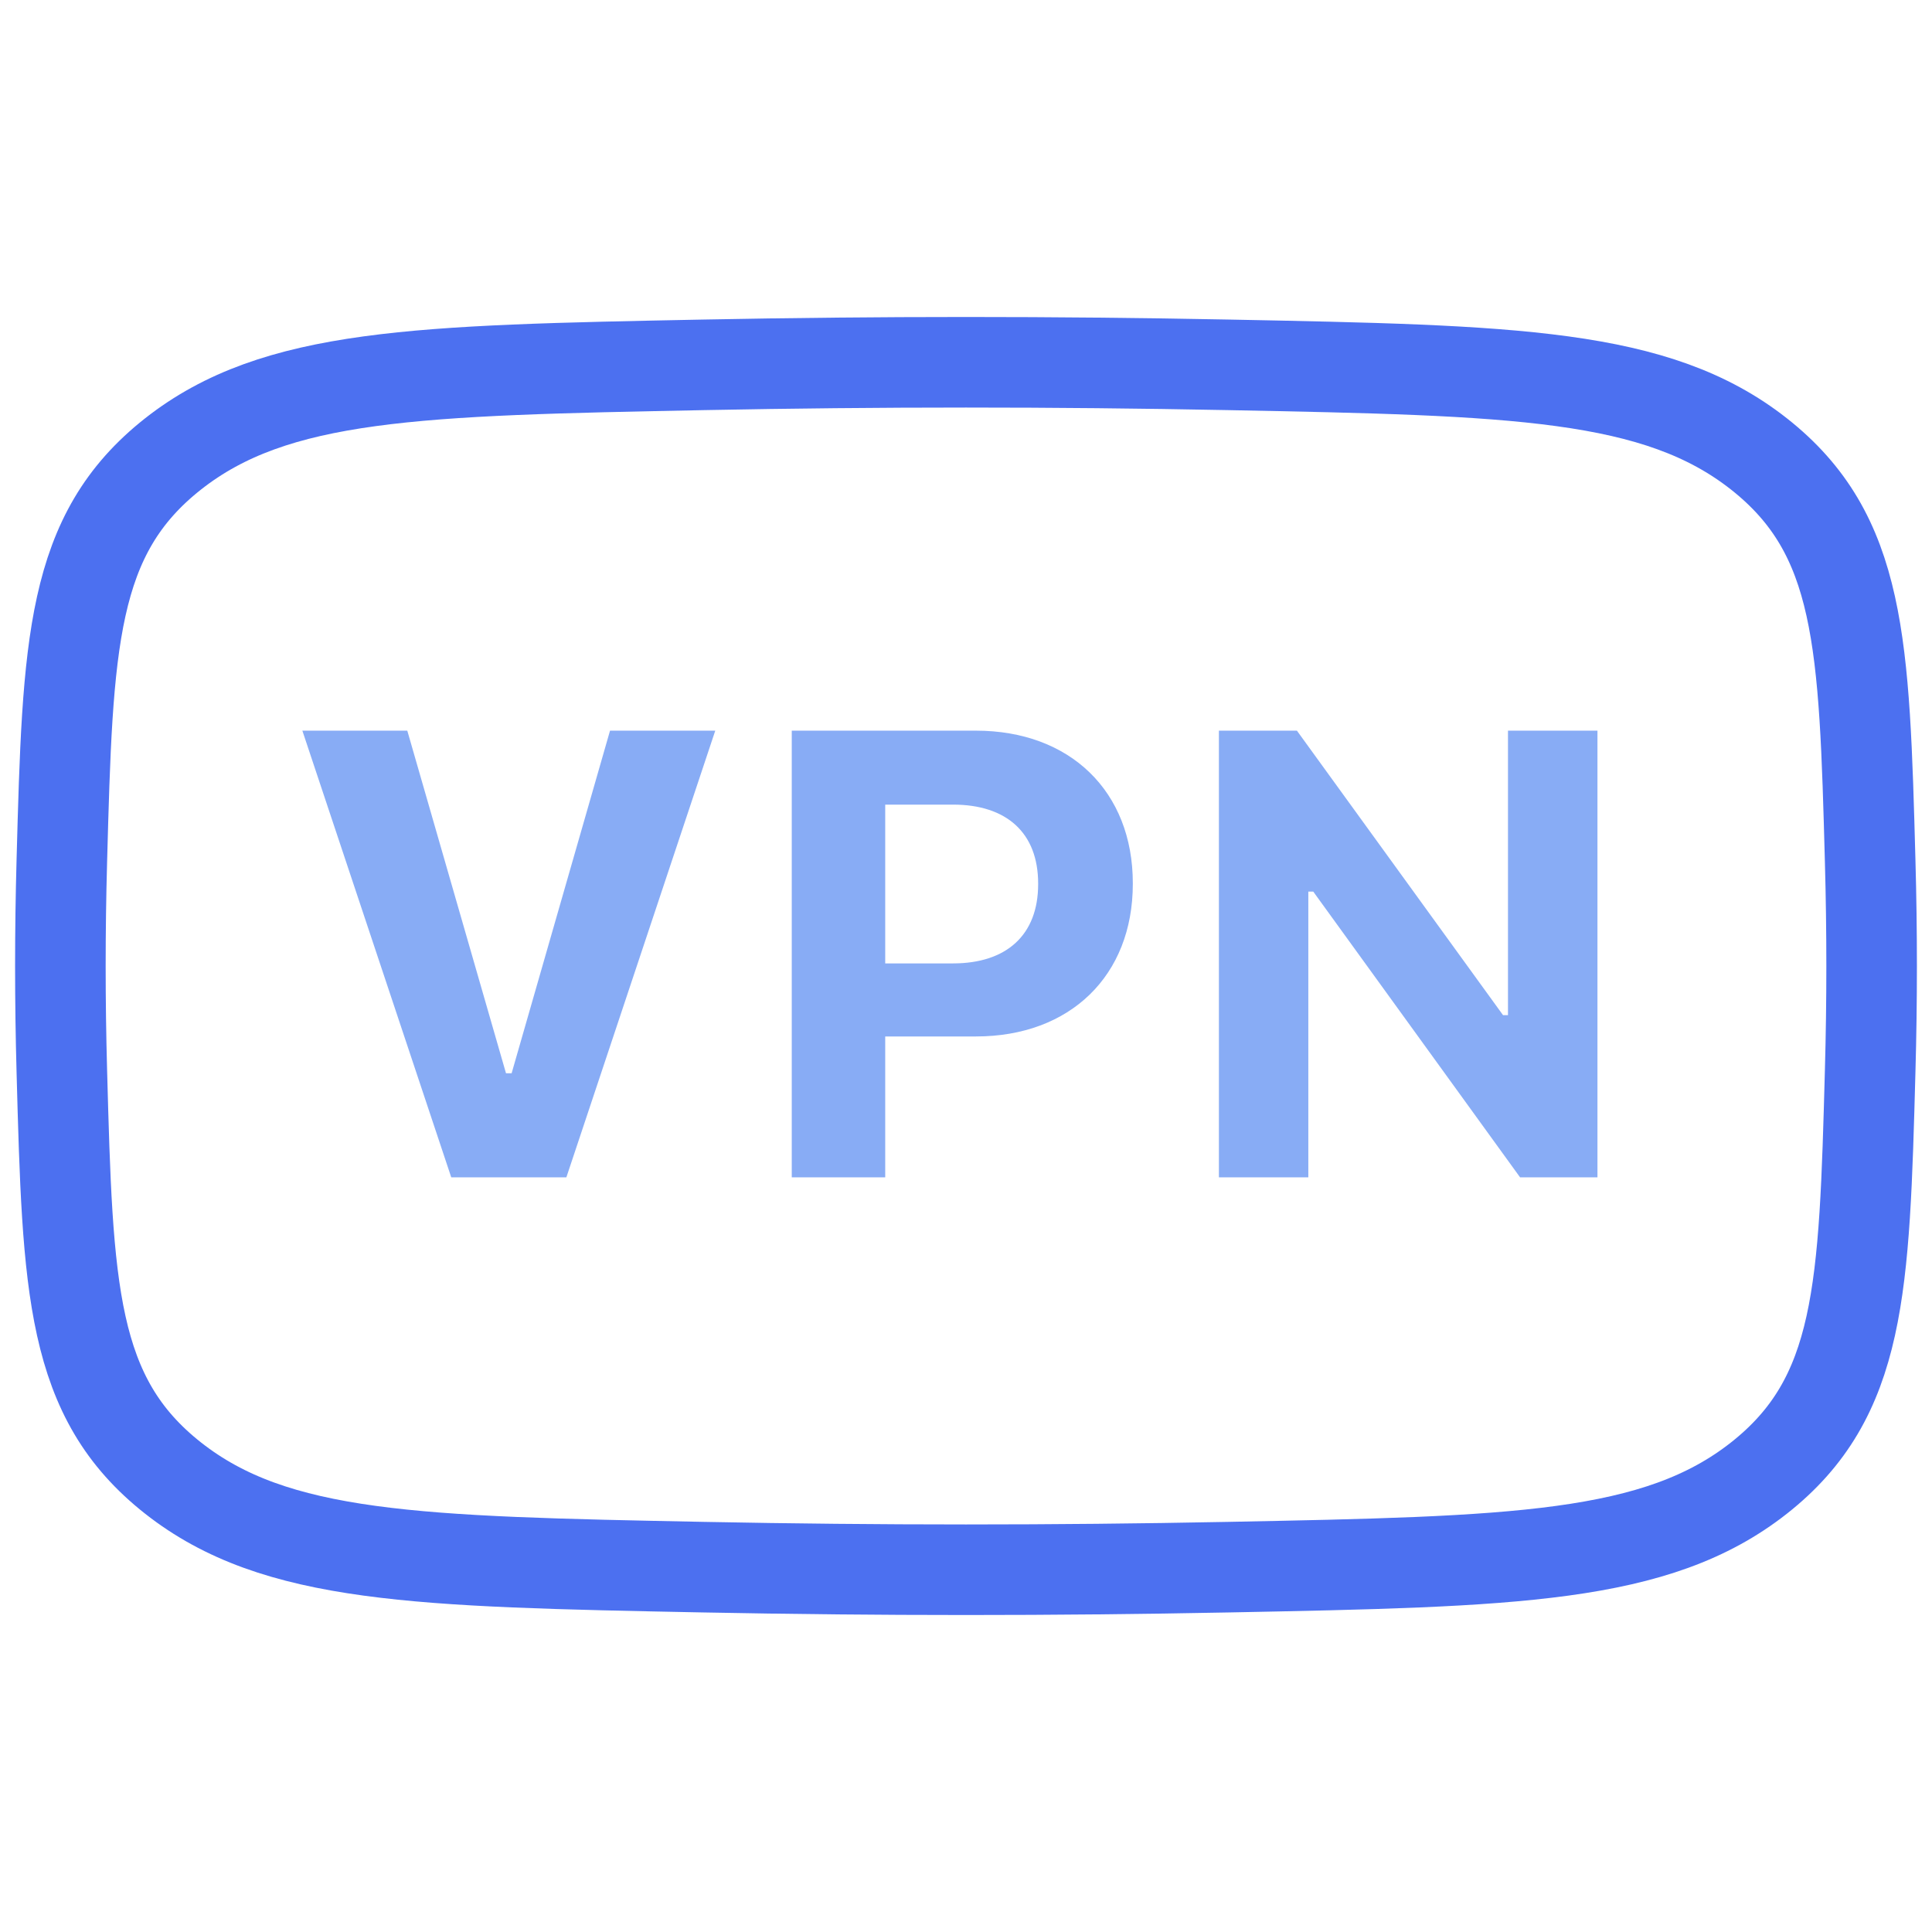 <svg width="32" height="32" viewBox="0 0 32 32" fill="none" xmlns="http://www.w3.org/2000/svg">
<path d="M1.024 17.736C1.122 21.343 1.171 23.146 2.867 24.482C4.564 25.817 6.925 25.864 11.648 25.957C14.559 26.014 17.441 26.014 20.352 25.957C25.075 25.864 27.436 25.817 29.133 24.482C30.829 23.146 30.878 21.343 30.976 17.736C31.008 16.576 31.008 15.424 30.976 14.264C30.878 10.658 30.829 8.854 29.133 7.518C27.436 6.183 25.075 6.136 20.352 6.043C17.441 5.986 14.559 5.986 11.648 6.043C6.925 6.136 4.564 6.183 2.867 7.518C1.171 8.854 1.122 10.658 1.024 14.264C0.992 15.424 0.992 16.576 1.024 17.736Z" stroke="#4C70F0" stroke-width="1.5" stroke-linejoin="round"/>
<path d="M7.474 19.5L5.008 12.102H6.746L8.381 17.777H8.474L10.104 12.102H11.847L9.381 19.5H7.474ZM13.114 19.5V12.102H16.164C17.723 12.102 18.763 13.107 18.763 14.629V14.64C18.763 16.162 17.723 17.167 16.164 17.167H14.662V19.5H13.114ZM15.785 13.327H14.662V15.957H15.785C16.672 15.957 17.195 15.486 17.195 14.645V14.634C17.195 13.794 16.672 13.327 15.785 13.327ZM20.189 19.5V12.102H21.481L24.895 16.814H24.977V12.102H26.459V19.5H25.177L21.752 14.768H21.67V19.5H20.189Z" fill="#88ACF5"/>
</svg>
